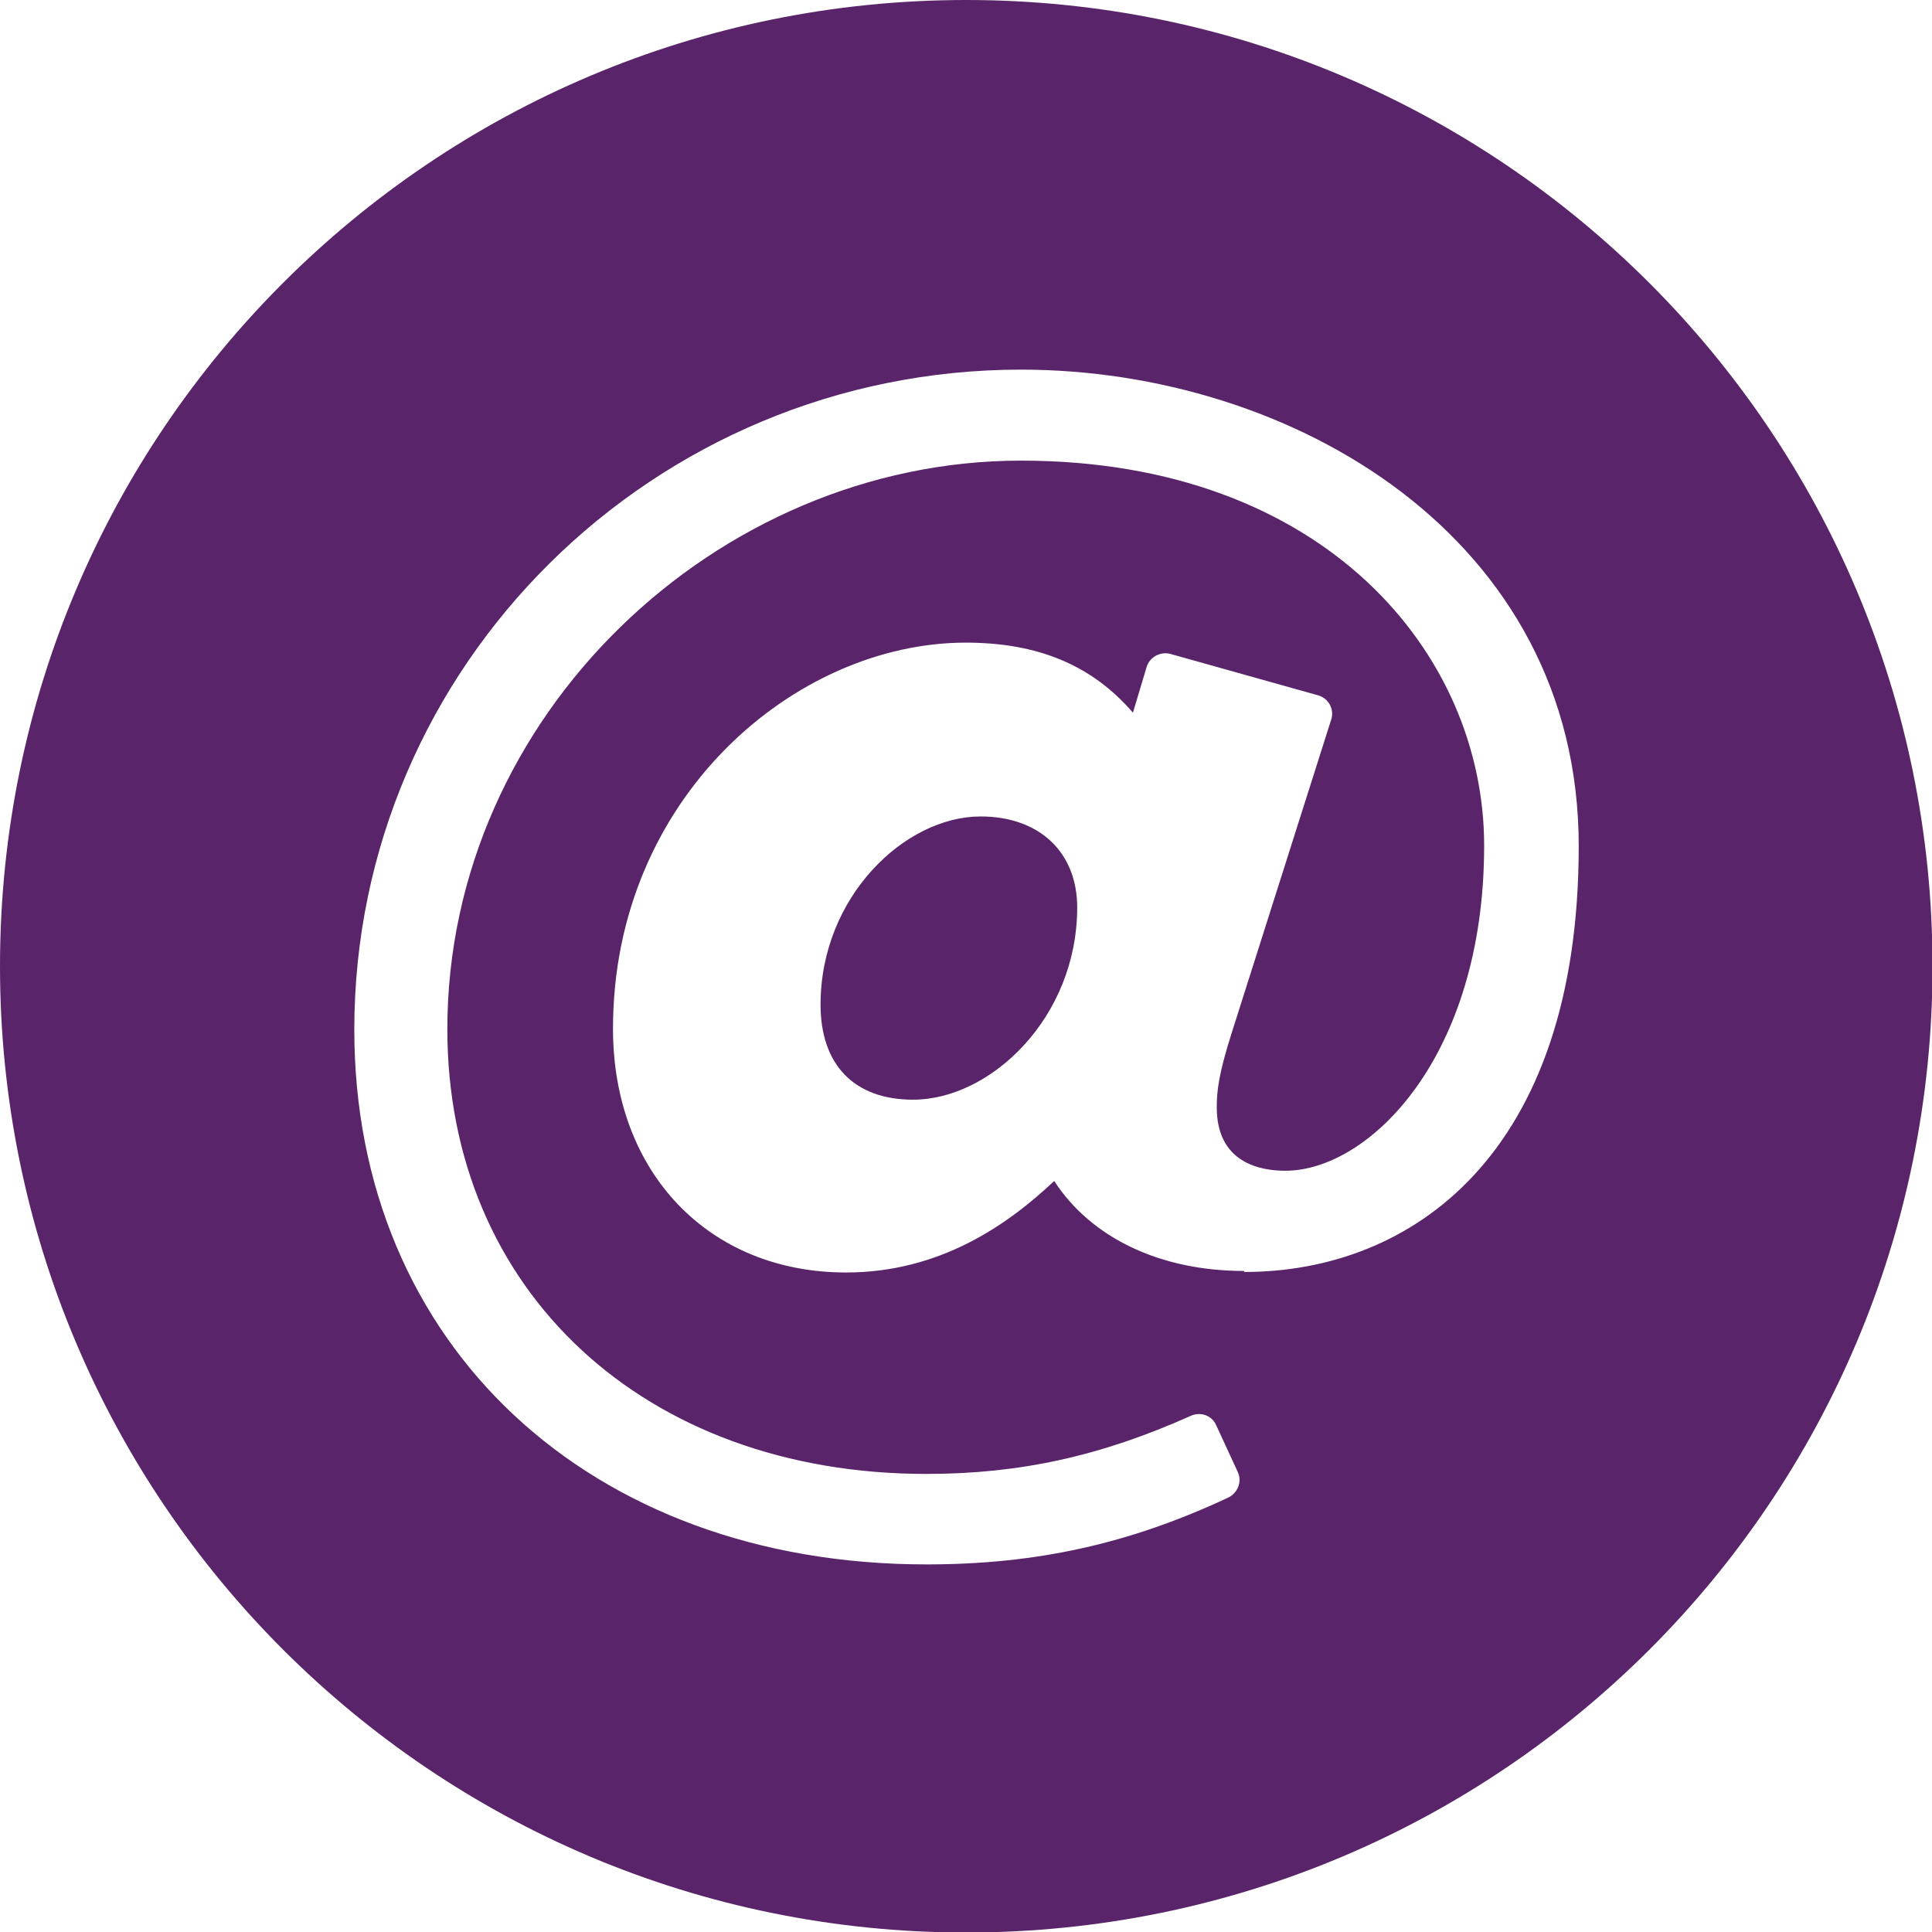 <?xml version="1.0" encoding="UTF-8" standalone="no"?><svg xmlns="http://www.w3.org/2000/svg" xmlns:xlink="http://www.w3.org/1999/xlink" fill="#f1592a" height="37.79" viewBox="0 0 37.79 37.79" width="37.79"><g><g fill="#592469"><path d="M19.18,15.97c-1.48,0-3.13,1.57-3.13,3.68,0,1.18,.66,1.86,1.81,1.86,1.52,0,3.21-1.61,3.21-3.76,0-1.08-.74-1.78-1.89-1.78Z"/><path d="M18.9,0C8.46,0,0,8.46,0,18.9s8.46,18.9,18.9,18.9,18.9-8.46,18.9-18.9S29.33,0,18.9,0Zm5.43,24.86c-1.64,0-2.99-.65-3.71-1.76-.9,.85-2.23,1.79-4.07,1.79-2.69,0-4.56-1.96-4.56-4.77,0-4.52,3.57-7.55,6.9-7.55,1.41,0,2.47,.44,3.27,1.37l.27-.9c.06-.19,.27-.3,.46-.25l2.89,.81c.1,.03,.18,.09,.23,.18,.05,.09,.06,.2,.03,.29l-1.95,6.14c-.25,.79-.29,1.12-.29,1.45,0,1.08,.84,1.24,1.34,1.24,1.63,0,3.89-2.21,3.89-6.36,0-3.74-3.11-7.53-9.06-7.53s-11.22,4.99-11.22,11.12c0,5.12,3.86,8.7,9.37,8.7,1.83,0,3.42-.35,5.18-1.14,.19-.08,.41,0,.49,.19l.42,.91c.09,.19,0,.41-.18,.5-1.94,.91-3.76,1.31-5.91,1.31-6.59,0-11.19-4.3-11.19-10.46,0-7.12,5.85-12.91,13.04-12.91,5.29,0,10.91,3.27,10.91,9.32s-3.28,8.33-6.54,8.33Z"/></g></g></svg>